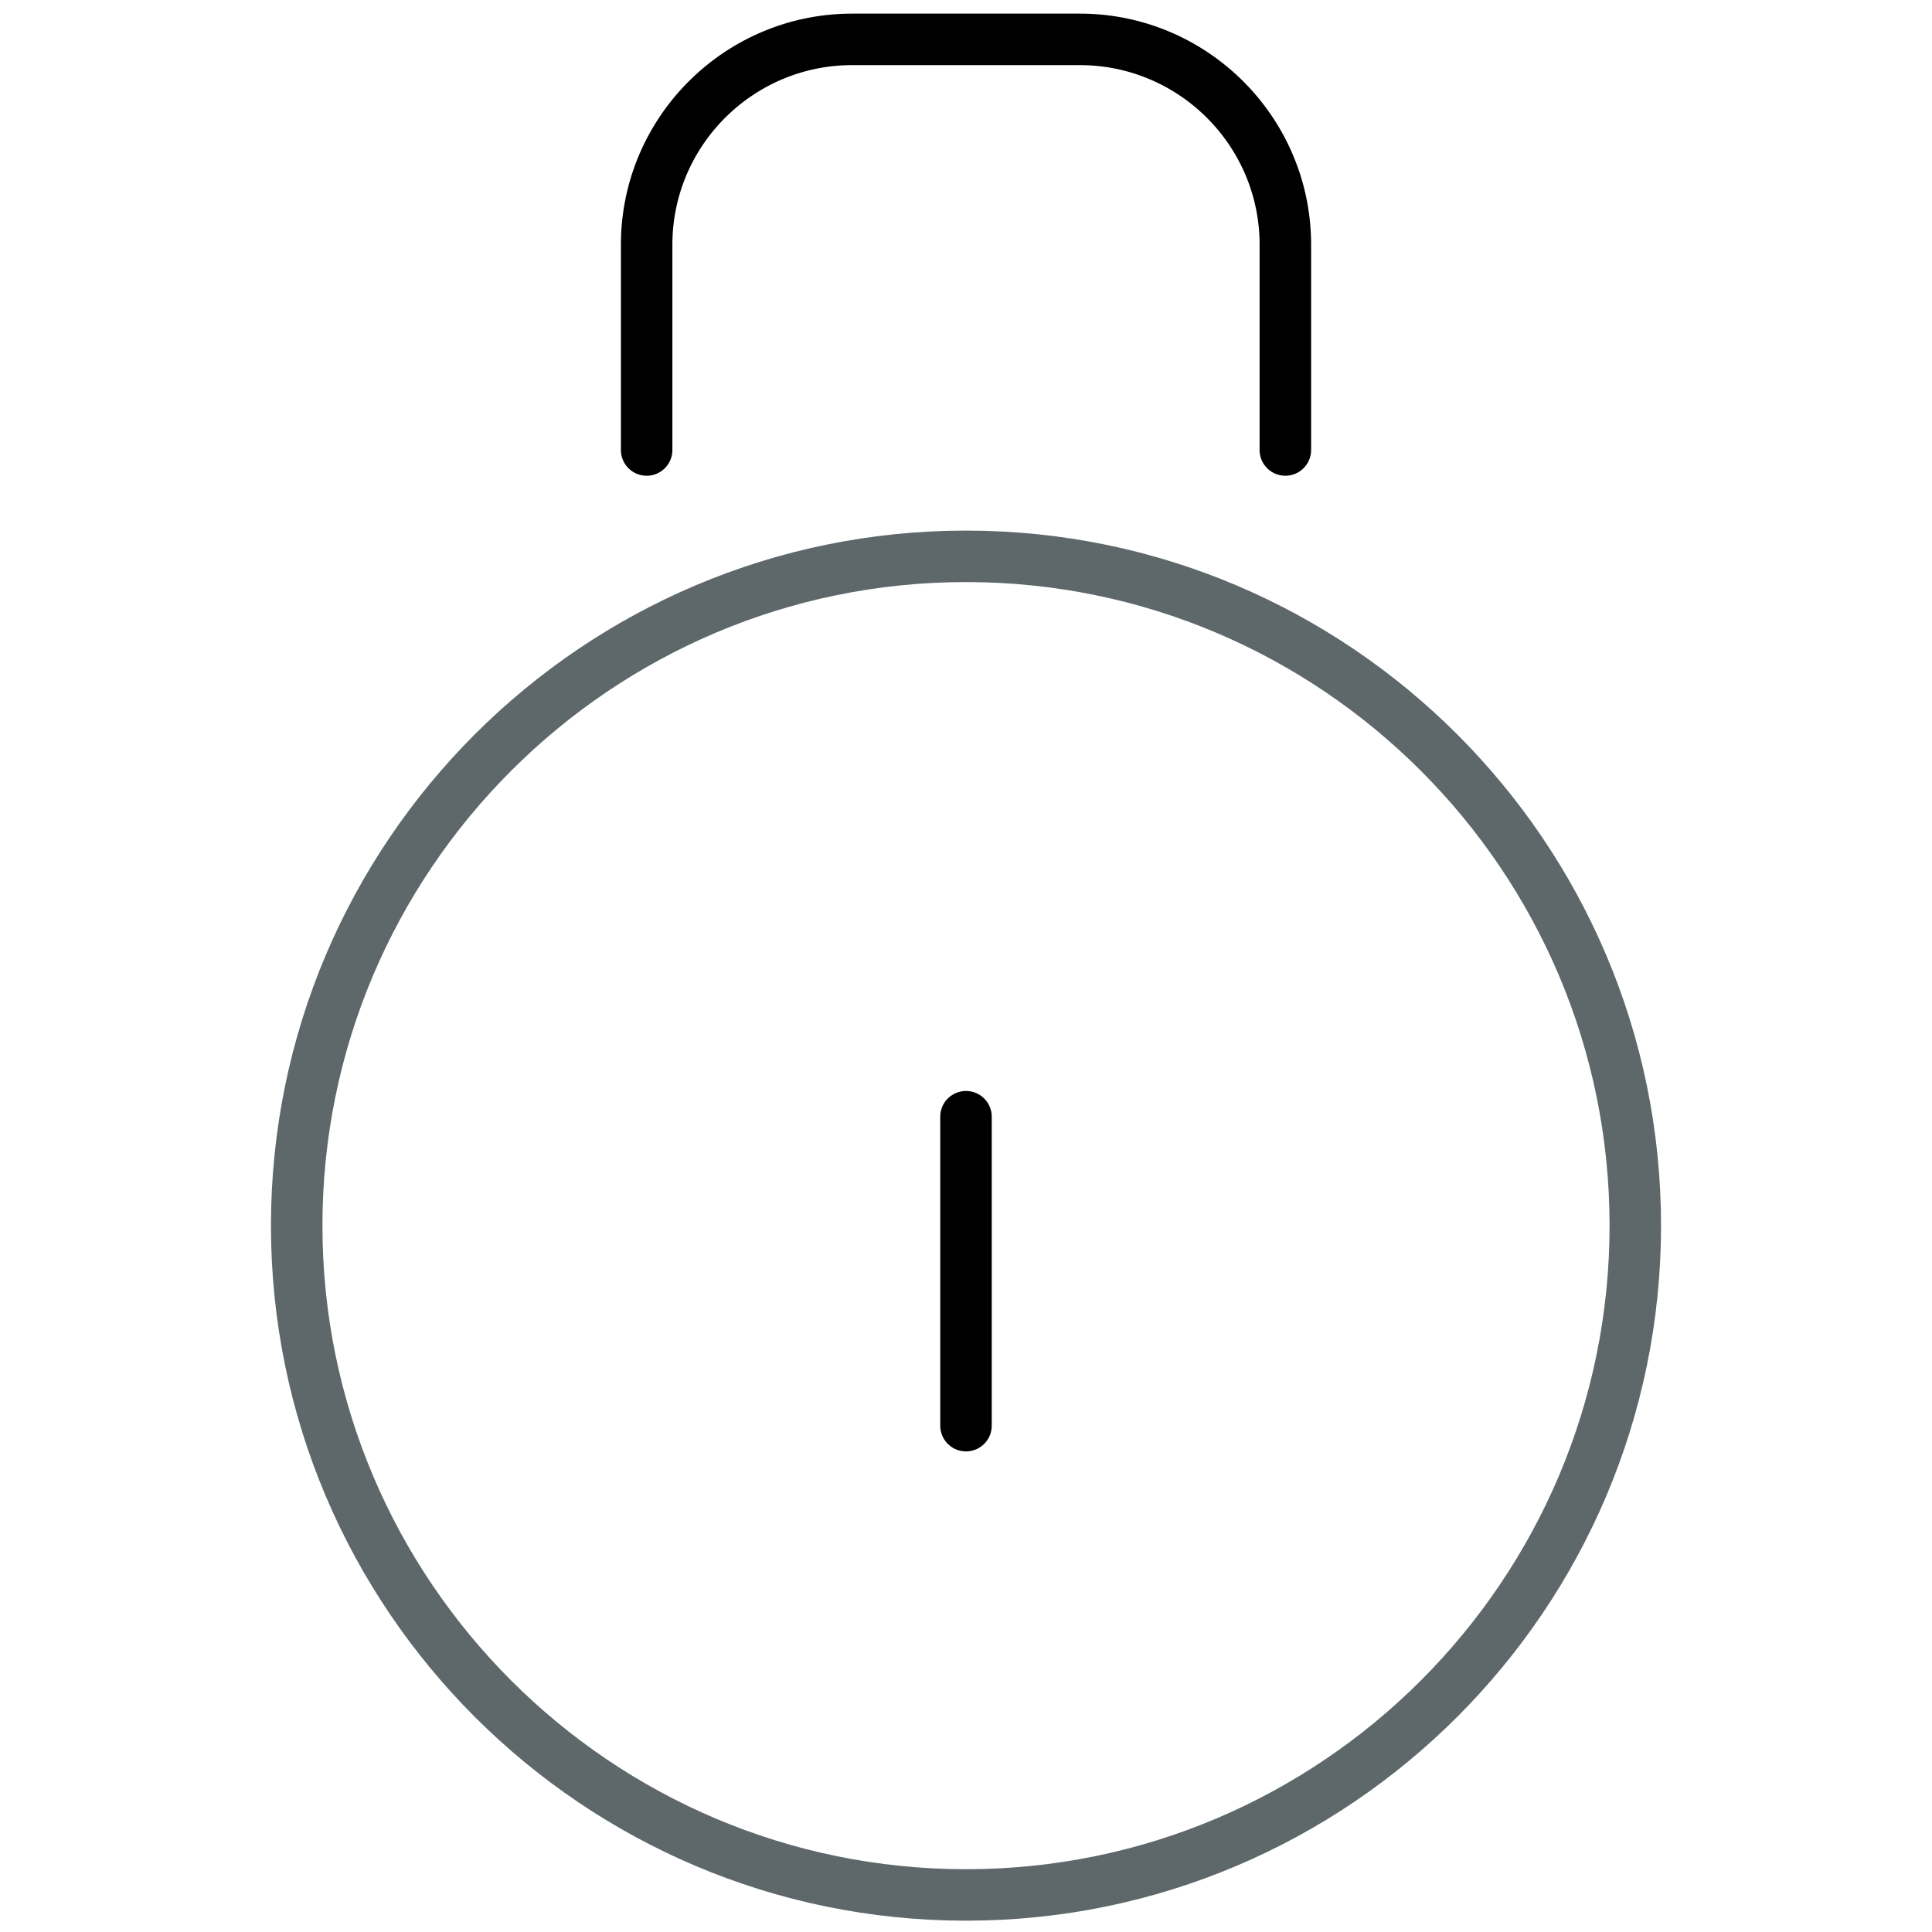 <?xml version="1.0" encoding="UTF-8"?> <svg xmlns="http://www.w3.org/2000/svg" viewBox="0 0 512 512"><path fill="#5E686B" d="M256 509c-101.564 0-184.194-82.624-184.194-184.194S154.436 140.612 256 140.612c101.562 0 184.193 82.624 184.193 184.194C440.194 426.376 357.563 509 256 509zm0-354.744c-94.042 0-170.55 76.508-170.55 170.55 0 94.043 76.508 170.552 170.55 170.552 94.043 0 170.551-76.509 170.551-170.552 0-94.042-76.508-170.55-170.551-170.55z"></path><path class="icon-accent" d="M256 384.632a6.818 6.818 0 0 1-6.822-6.822v-81.864a6.818 6.818 0 0 1 6.822-6.821 6.818 6.818 0 0 1 6.821 6.821v81.864a6.817 6.817 0 0 1-6.821 6.822zM340.632 126.075a6.818 6.818 0 0 1-6.822-6.822V64.85c0-26.249-21.385-47.594-47.667-47.594h-60.285c-26.281 0-47.668 21.346-47.668 47.594v54.403a6.818 6.818 0 0 1-6.821 6.822 6.818 6.818 0 0 1-6.821-6.822V64.85c0-33.763 27.501-61.238 61.312-61.238h60.285c33.811 0 61.312 27.475 61.312 61.238v54.403a6.823 6.823 0 0 1-6.825 6.822z"></path></svg> 